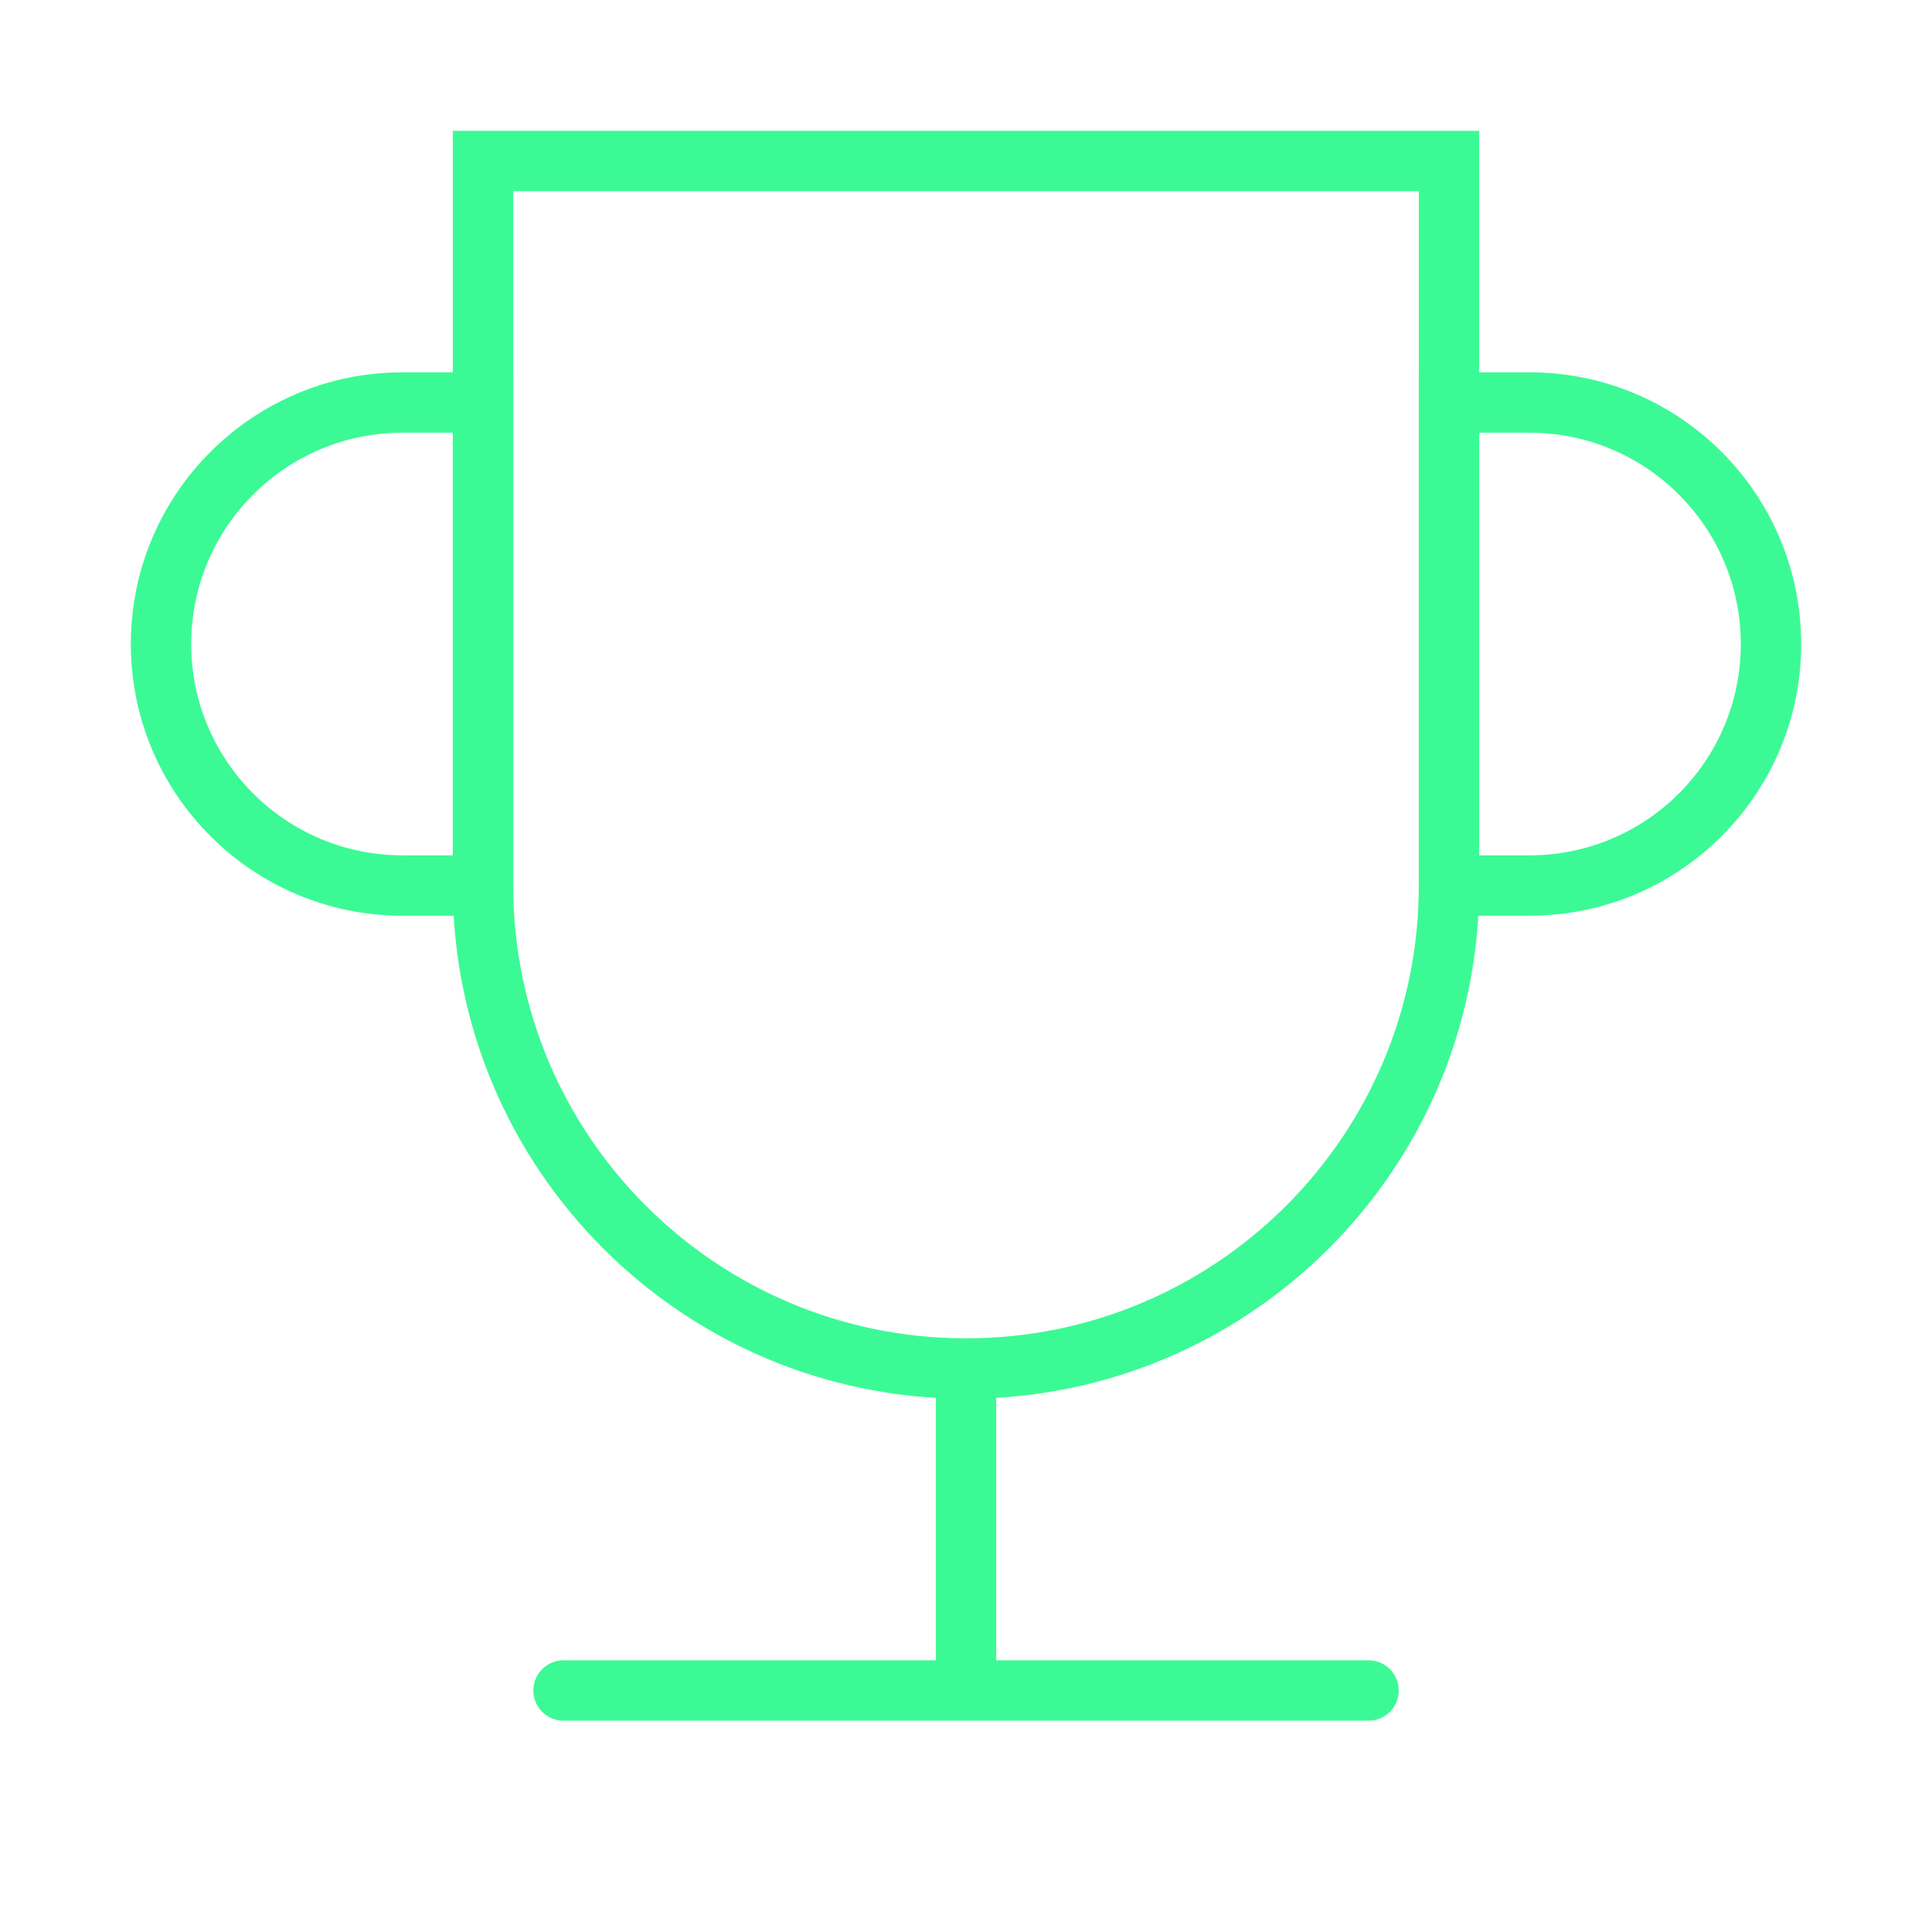 <svg width="32" height="32" viewBox="0 0 32 32" fill="none" xmlns="http://www.w3.org/2000/svg">
<path fill-rule="evenodd" clip-rule="evenodd" d="M8 2.667V14.667C8 19.085 11.582 22.667 16 22.667V22.667C20.418 22.667 24 19.085 24 14.667V2.667H8Z" stroke="#3BFA95" stroke-linecap="round"/>
<path d="M9.334 28H22.667" stroke="#3BFA95" stroke-linecap="round"/>
<path d="M16 22.667V28" stroke="#3BFA95"/>
<path fill-rule="evenodd" clip-rule="evenodd" d="M8 6.667H6.667C4.458 6.667 2.667 8.458 2.667 10.667V10.667C2.667 12.876 4.458 14.667 6.667 14.667H8L8 6.667Z" stroke="#3BFA95" stroke-linecap="round"/>
<path fill-rule="evenodd" clip-rule="evenodd" d="M24 14.667H25.333C27.543 14.667 29.333 12.876 29.333 10.667V10.667C29.333 8.458 27.543 6.667 25.333 6.667H24V14.667Z" stroke="#3BFA95" stroke-linecap="round"/>
</svg>

